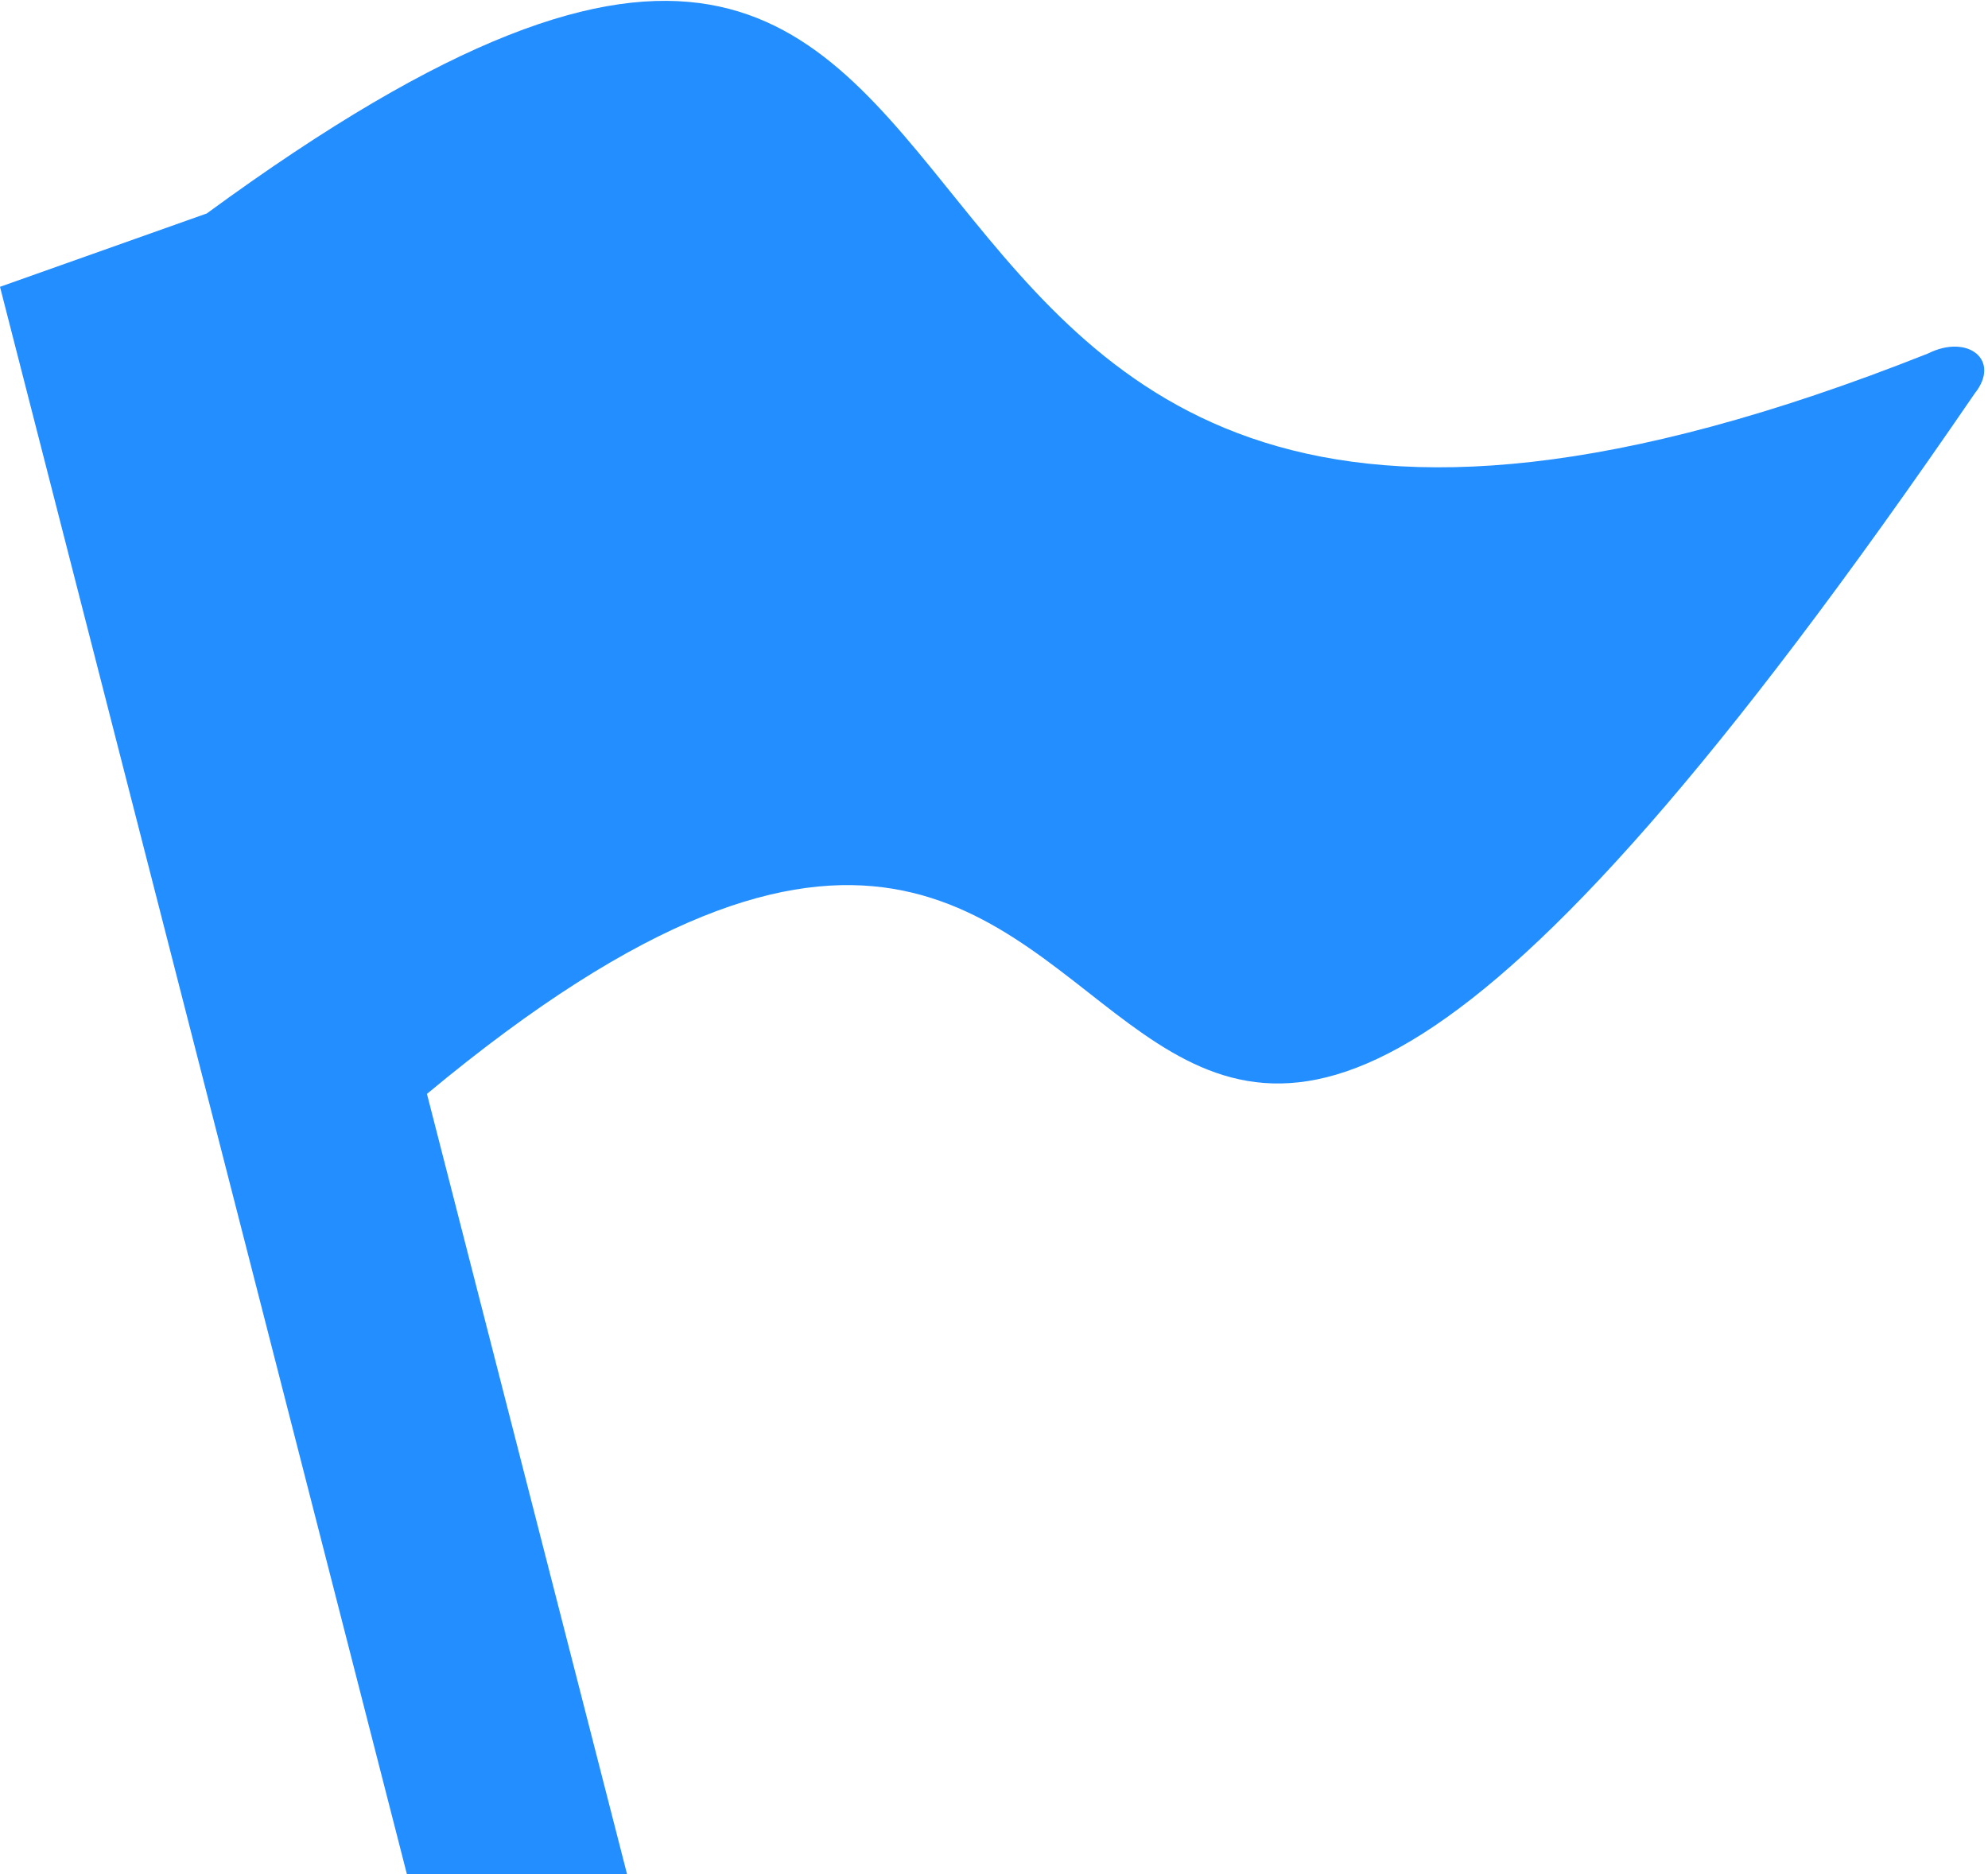 <svg version="1.1" xmlns="http://www.w3.org/2000/svg"
     xmlns:xlink="http://www.w3.org/1999/xlink" x="0px" y="0px" width="29.8px"
     height="28.1px" viewBox="0 0 29.8 28.1"
     style="enable-background:new 0 0 29.8 28.1;" xml:space="preserve">
                                <path id="XMLID_4_" style="fill:#238EFF;" d="M28.9,5.3C10,12.8,17.7-7.5,3.1,3.2L0,4.3l6.1,23.8h3.3l-3-11.7
                                C19.5,5.5,14.2,28.4,29.6,5.9C30,5.4,29.5,5,28.9,5.3z"/>
                            </svg>